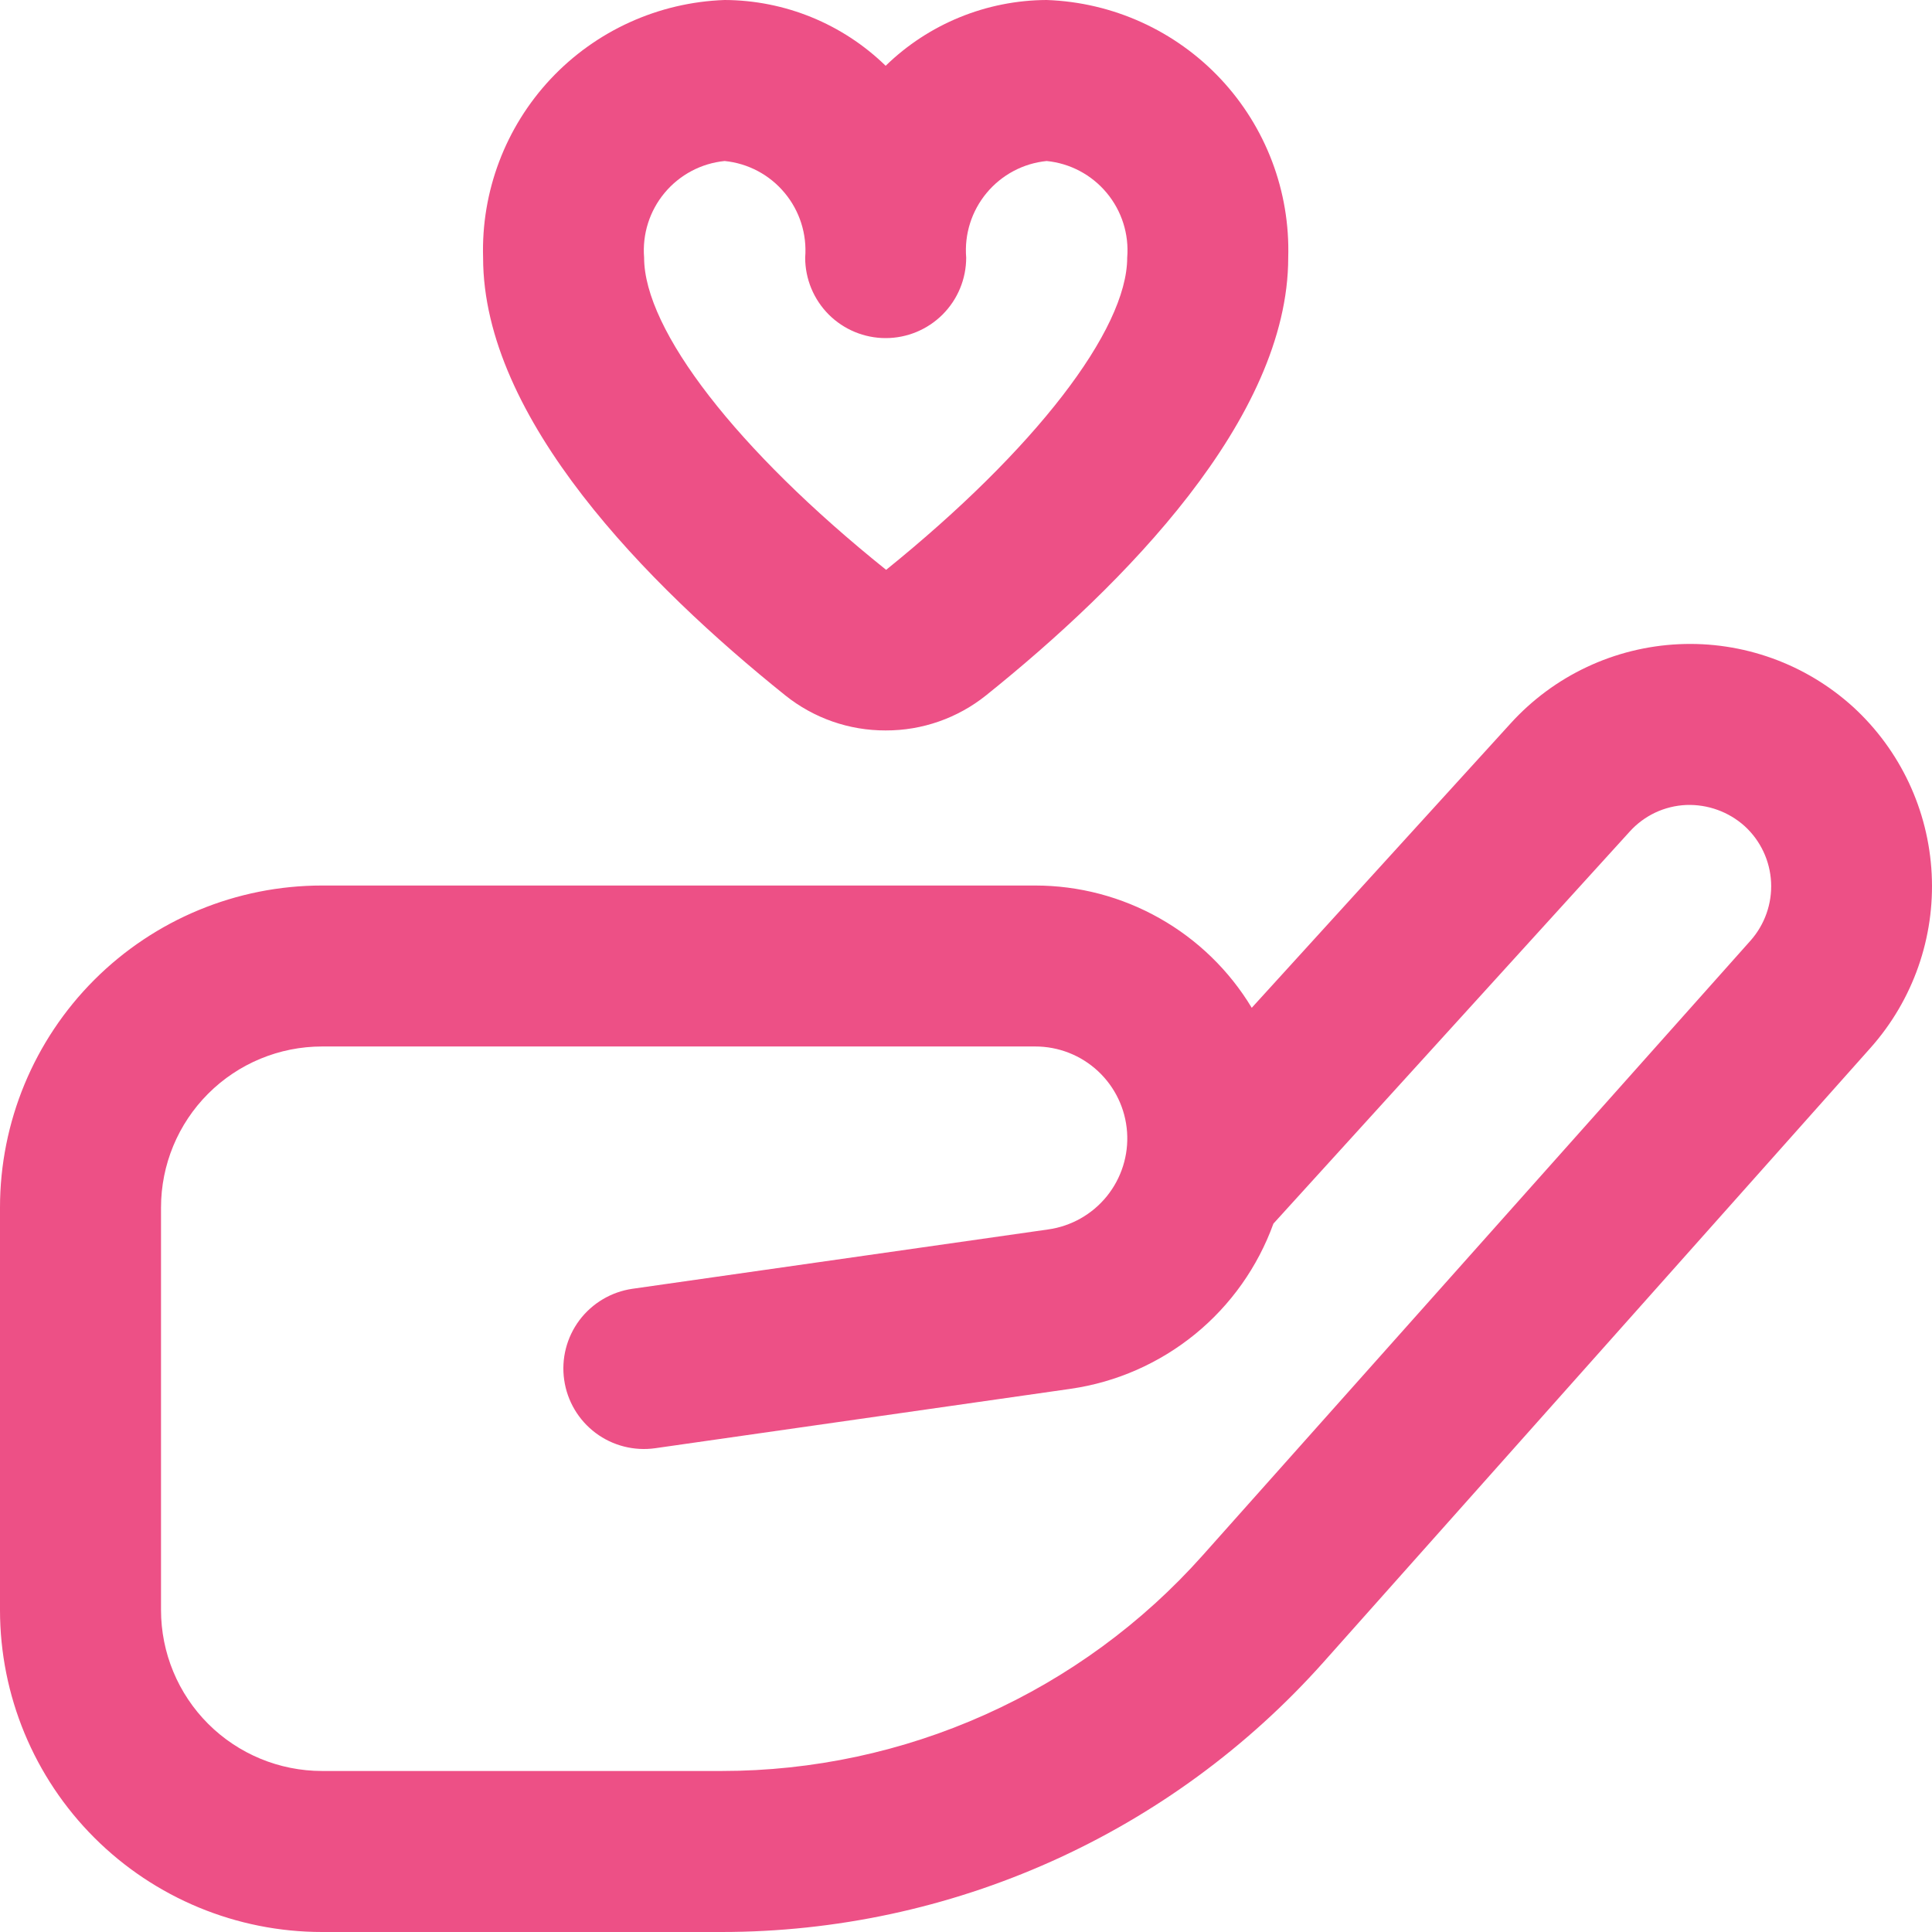 <?xml version="1.0" encoding="UTF-8"?> <svg xmlns="http://www.w3.org/2000/svg" width="41" height="41" viewBox="0 0 41 41" fill="none"><path d="M15.318 41H6.835C5.022 41 3.284 40.28 2.002 38.999C0.72 37.717 0 35.979 0 34.167V25.625C0 23.813 0.72 22.075 2.002 20.793C3.284 19.512 5.022 18.792 6.835 18.792H21.968C22.893 18.792 23.802 19.031 24.607 19.486C25.412 19.94 26.087 20.595 26.564 21.387L32.061 15.348C32.516 14.848 33.065 14.442 33.676 14.155C34.287 13.867 34.95 13.703 35.625 13.671C36.3 13.639 36.974 13.741 37.61 13.97C38.246 14.199 38.83 14.551 39.33 15.006C40.327 15.921 40.924 17.192 40.993 18.543C41.063 19.895 40.598 21.22 39.7 22.232L28.082 35.279C26.477 37.078 24.511 38.517 22.311 39.503C20.112 40.489 17.729 40.999 15.318 41ZM6.835 22.208C5.928 22.208 5.059 22.568 4.418 23.209C3.777 23.85 3.417 24.719 3.417 25.625V34.167C3.417 35.073 3.777 35.942 4.418 36.583C5.059 37.223 5.928 37.583 6.835 37.583H15.318C17.245 37.583 19.151 37.175 20.909 36.386C22.668 35.598 24.24 34.447 25.522 33.008L37.15 19.96C37.451 19.62 37.608 19.175 37.585 18.721C37.562 18.267 37.361 17.84 37.026 17.533C36.686 17.227 36.24 17.066 35.783 17.083C35.556 17.093 35.333 17.148 35.128 17.244C34.923 17.341 34.739 17.477 34.587 17.645L27.024 25.967C26.692 26.885 26.117 27.697 25.36 28.314C24.602 28.931 23.692 29.332 22.725 29.472L13.907 30.733C13.458 30.797 13.002 30.681 12.639 30.409C12.277 30.137 12.037 29.733 11.973 29.284C11.908 28.836 12.025 28.38 12.296 28.017C12.568 27.655 12.973 27.415 13.421 27.35L22.241 26.091C22.731 26.023 23.177 25.771 23.488 25.387C23.799 25.003 23.953 24.515 23.918 24.022C23.883 23.529 23.663 23.068 23.301 22.731C22.939 22.394 22.462 22.207 21.968 22.208H6.835ZM18.795 15.501C18.021 15.504 17.269 15.241 16.665 14.757C13.739 12.409 10.252 8.883 10.252 5.467C10.21 4.063 10.726 2.7 11.686 1.675C12.647 0.651 13.974 0.049 15.378 0C16.655 0.005 17.88 0.505 18.795 1.396C19.71 0.505 20.936 0.005 22.212 0C23.616 0.049 24.943 0.651 25.904 1.675C26.865 2.7 27.38 4.063 27.338 5.467C27.338 8.883 23.851 12.409 20.924 14.758C20.32 15.241 19.569 15.504 18.795 15.501ZM15.378 3.417C14.881 3.466 14.424 3.709 14.104 4.093C13.785 4.476 13.629 4.969 13.669 5.467C13.669 7.004 15.636 9.55 18.805 12.093C21.954 9.55 23.921 7.004 23.921 5.467C23.962 4.969 23.805 4.476 23.486 4.093C23.166 3.709 22.709 3.466 22.212 3.417C21.716 3.466 21.259 3.709 20.939 4.093C20.62 4.476 20.463 4.969 20.504 5.467C20.504 5.92 20.324 6.354 20.003 6.675C19.683 6.995 19.248 7.175 18.795 7.175C18.342 7.175 17.907 6.995 17.587 6.675C17.267 6.354 17.087 5.92 17.087 5.467C17.127 4.969 16.971 4.476 16.651 4.093C16.332 3.709 15.874 3.466 15.378 3.417Z" fill="#ED5086"></path></svg> 